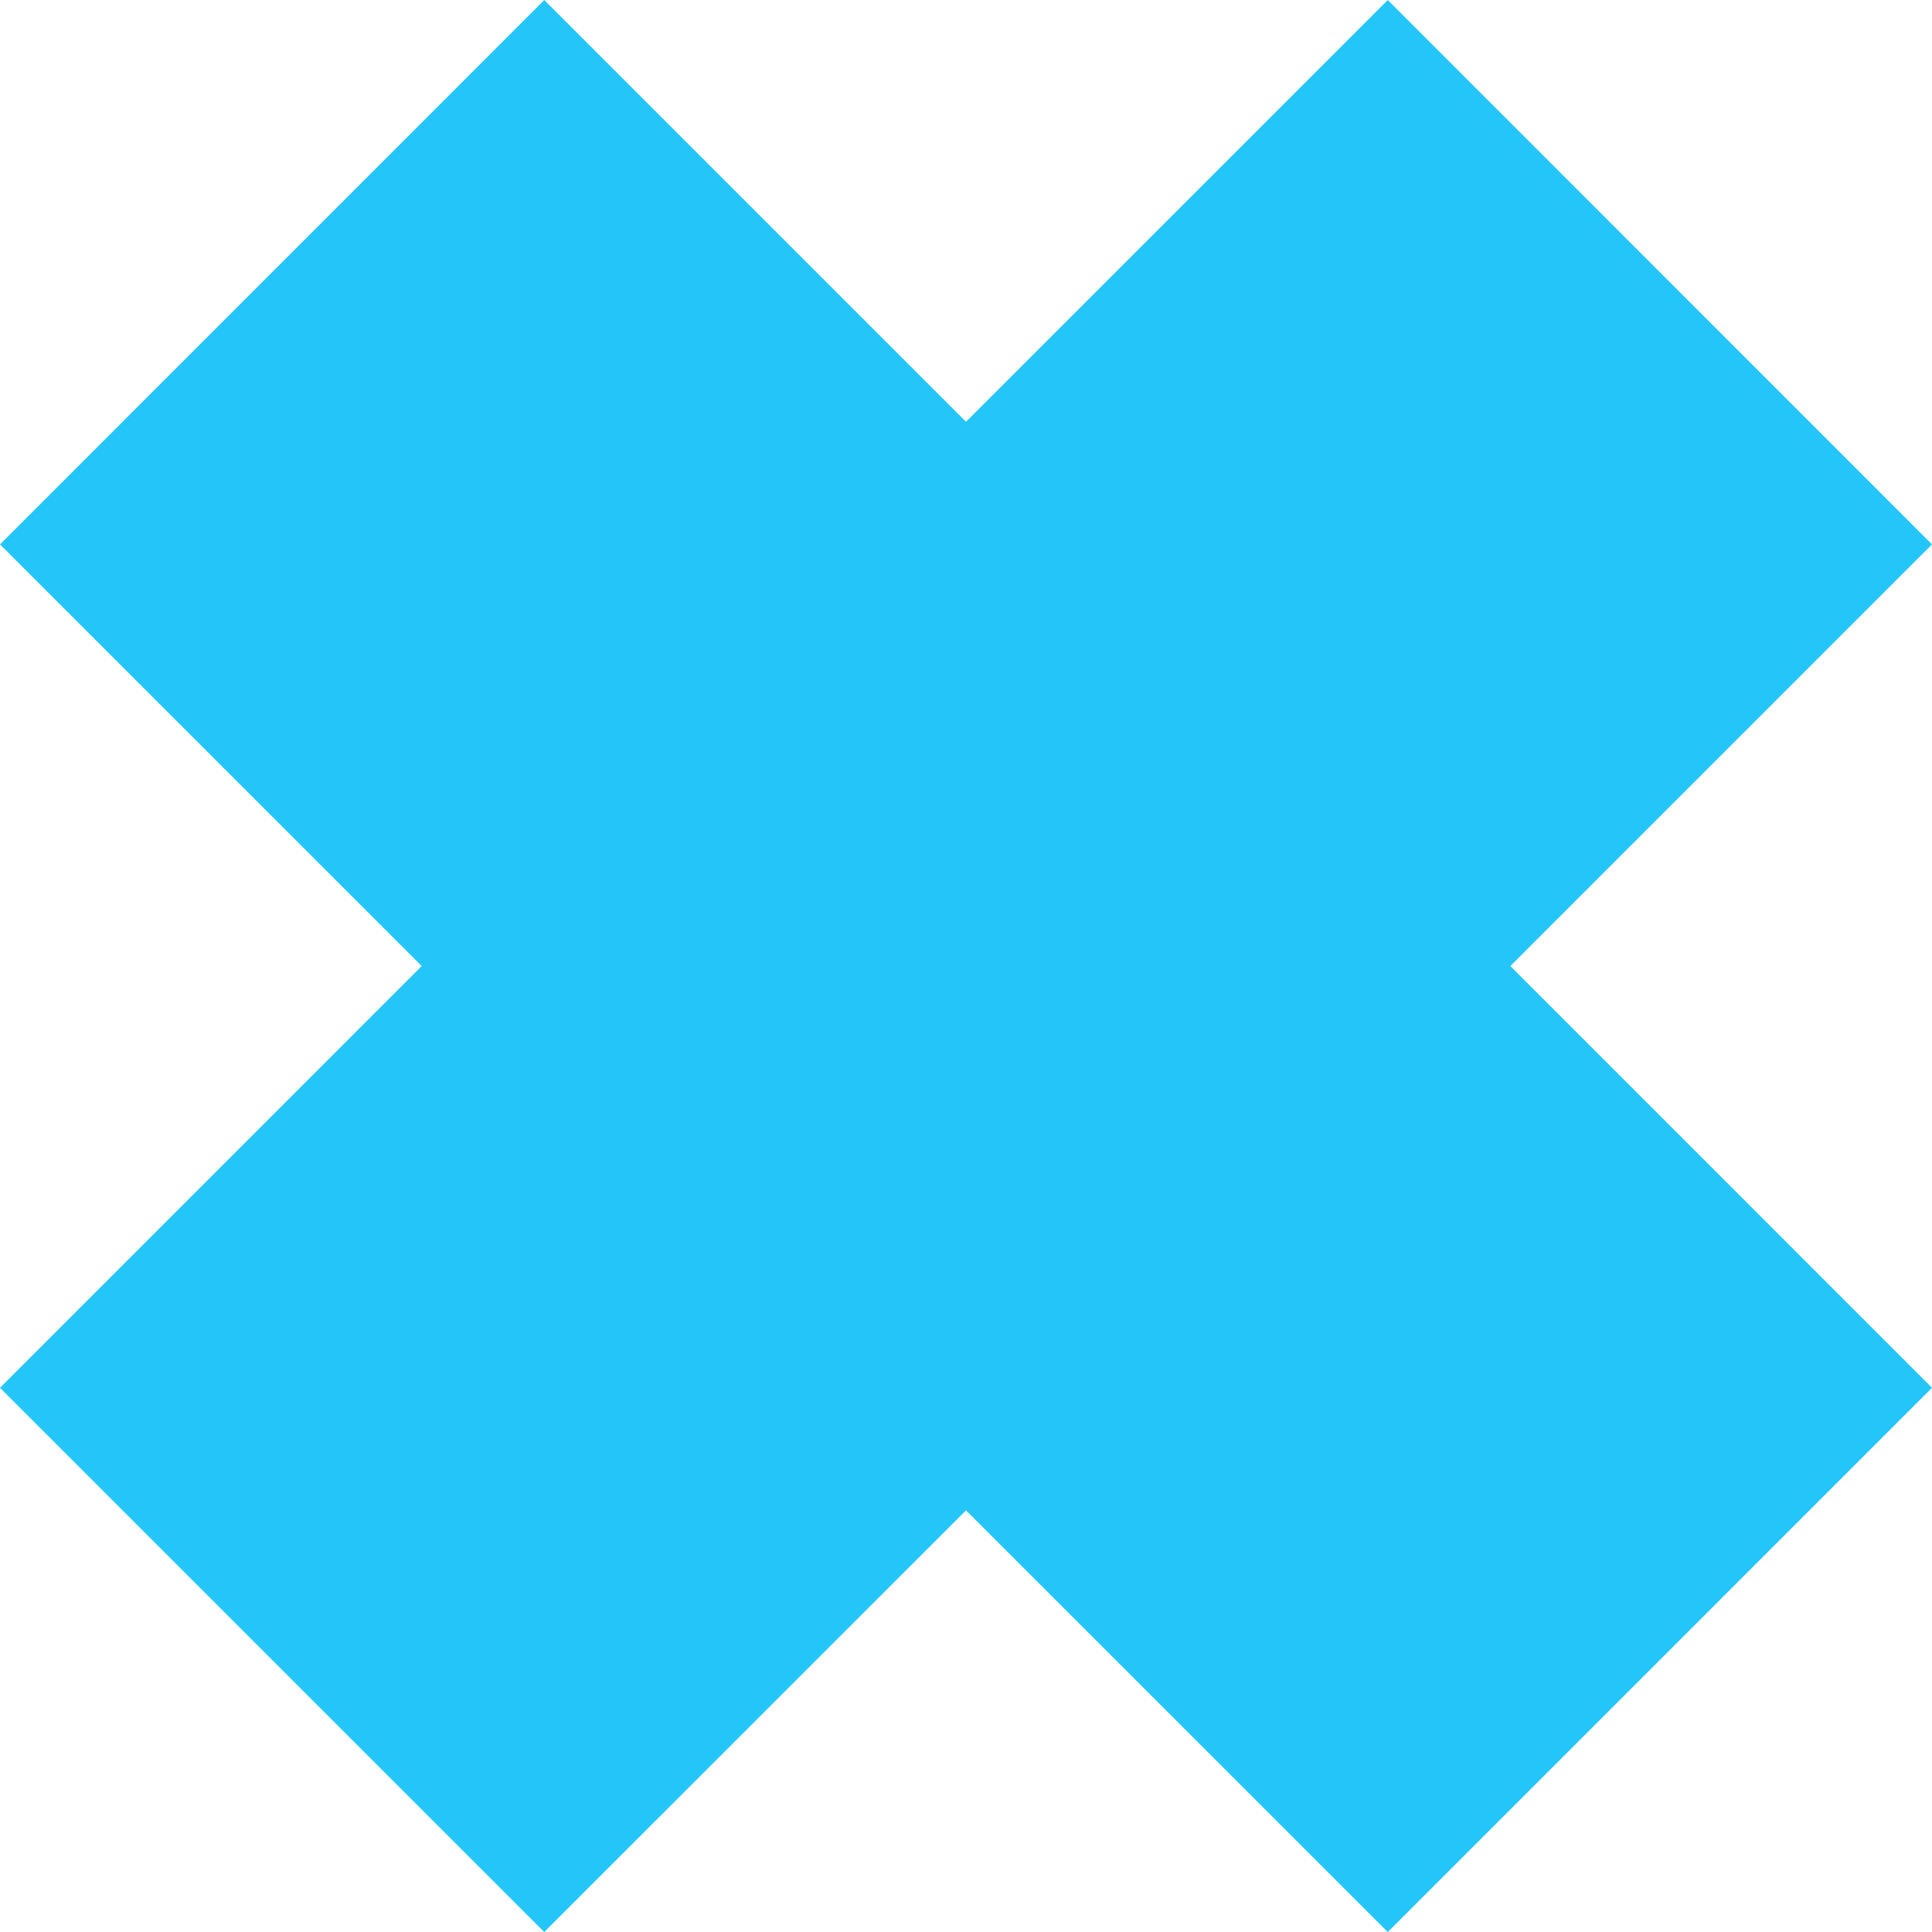 <svg xmlns="http://www.w3.org/2000/svg" width="48" height="48.004" viewBox="0 0 48 48.004">
  <path id="Union_7" data-name="Union 7" d="M-47-13592.477-57.478-13582-71-13595.522-60.523-13606-71-13616.476-57.478-13630-47-13619.522-36.521-13630-23-13616.476-33.476-13606-23-13595.522-36.521-13582Z" transform="translate(71 13630.001)" fill="#24c6fa"/>
</svg>
